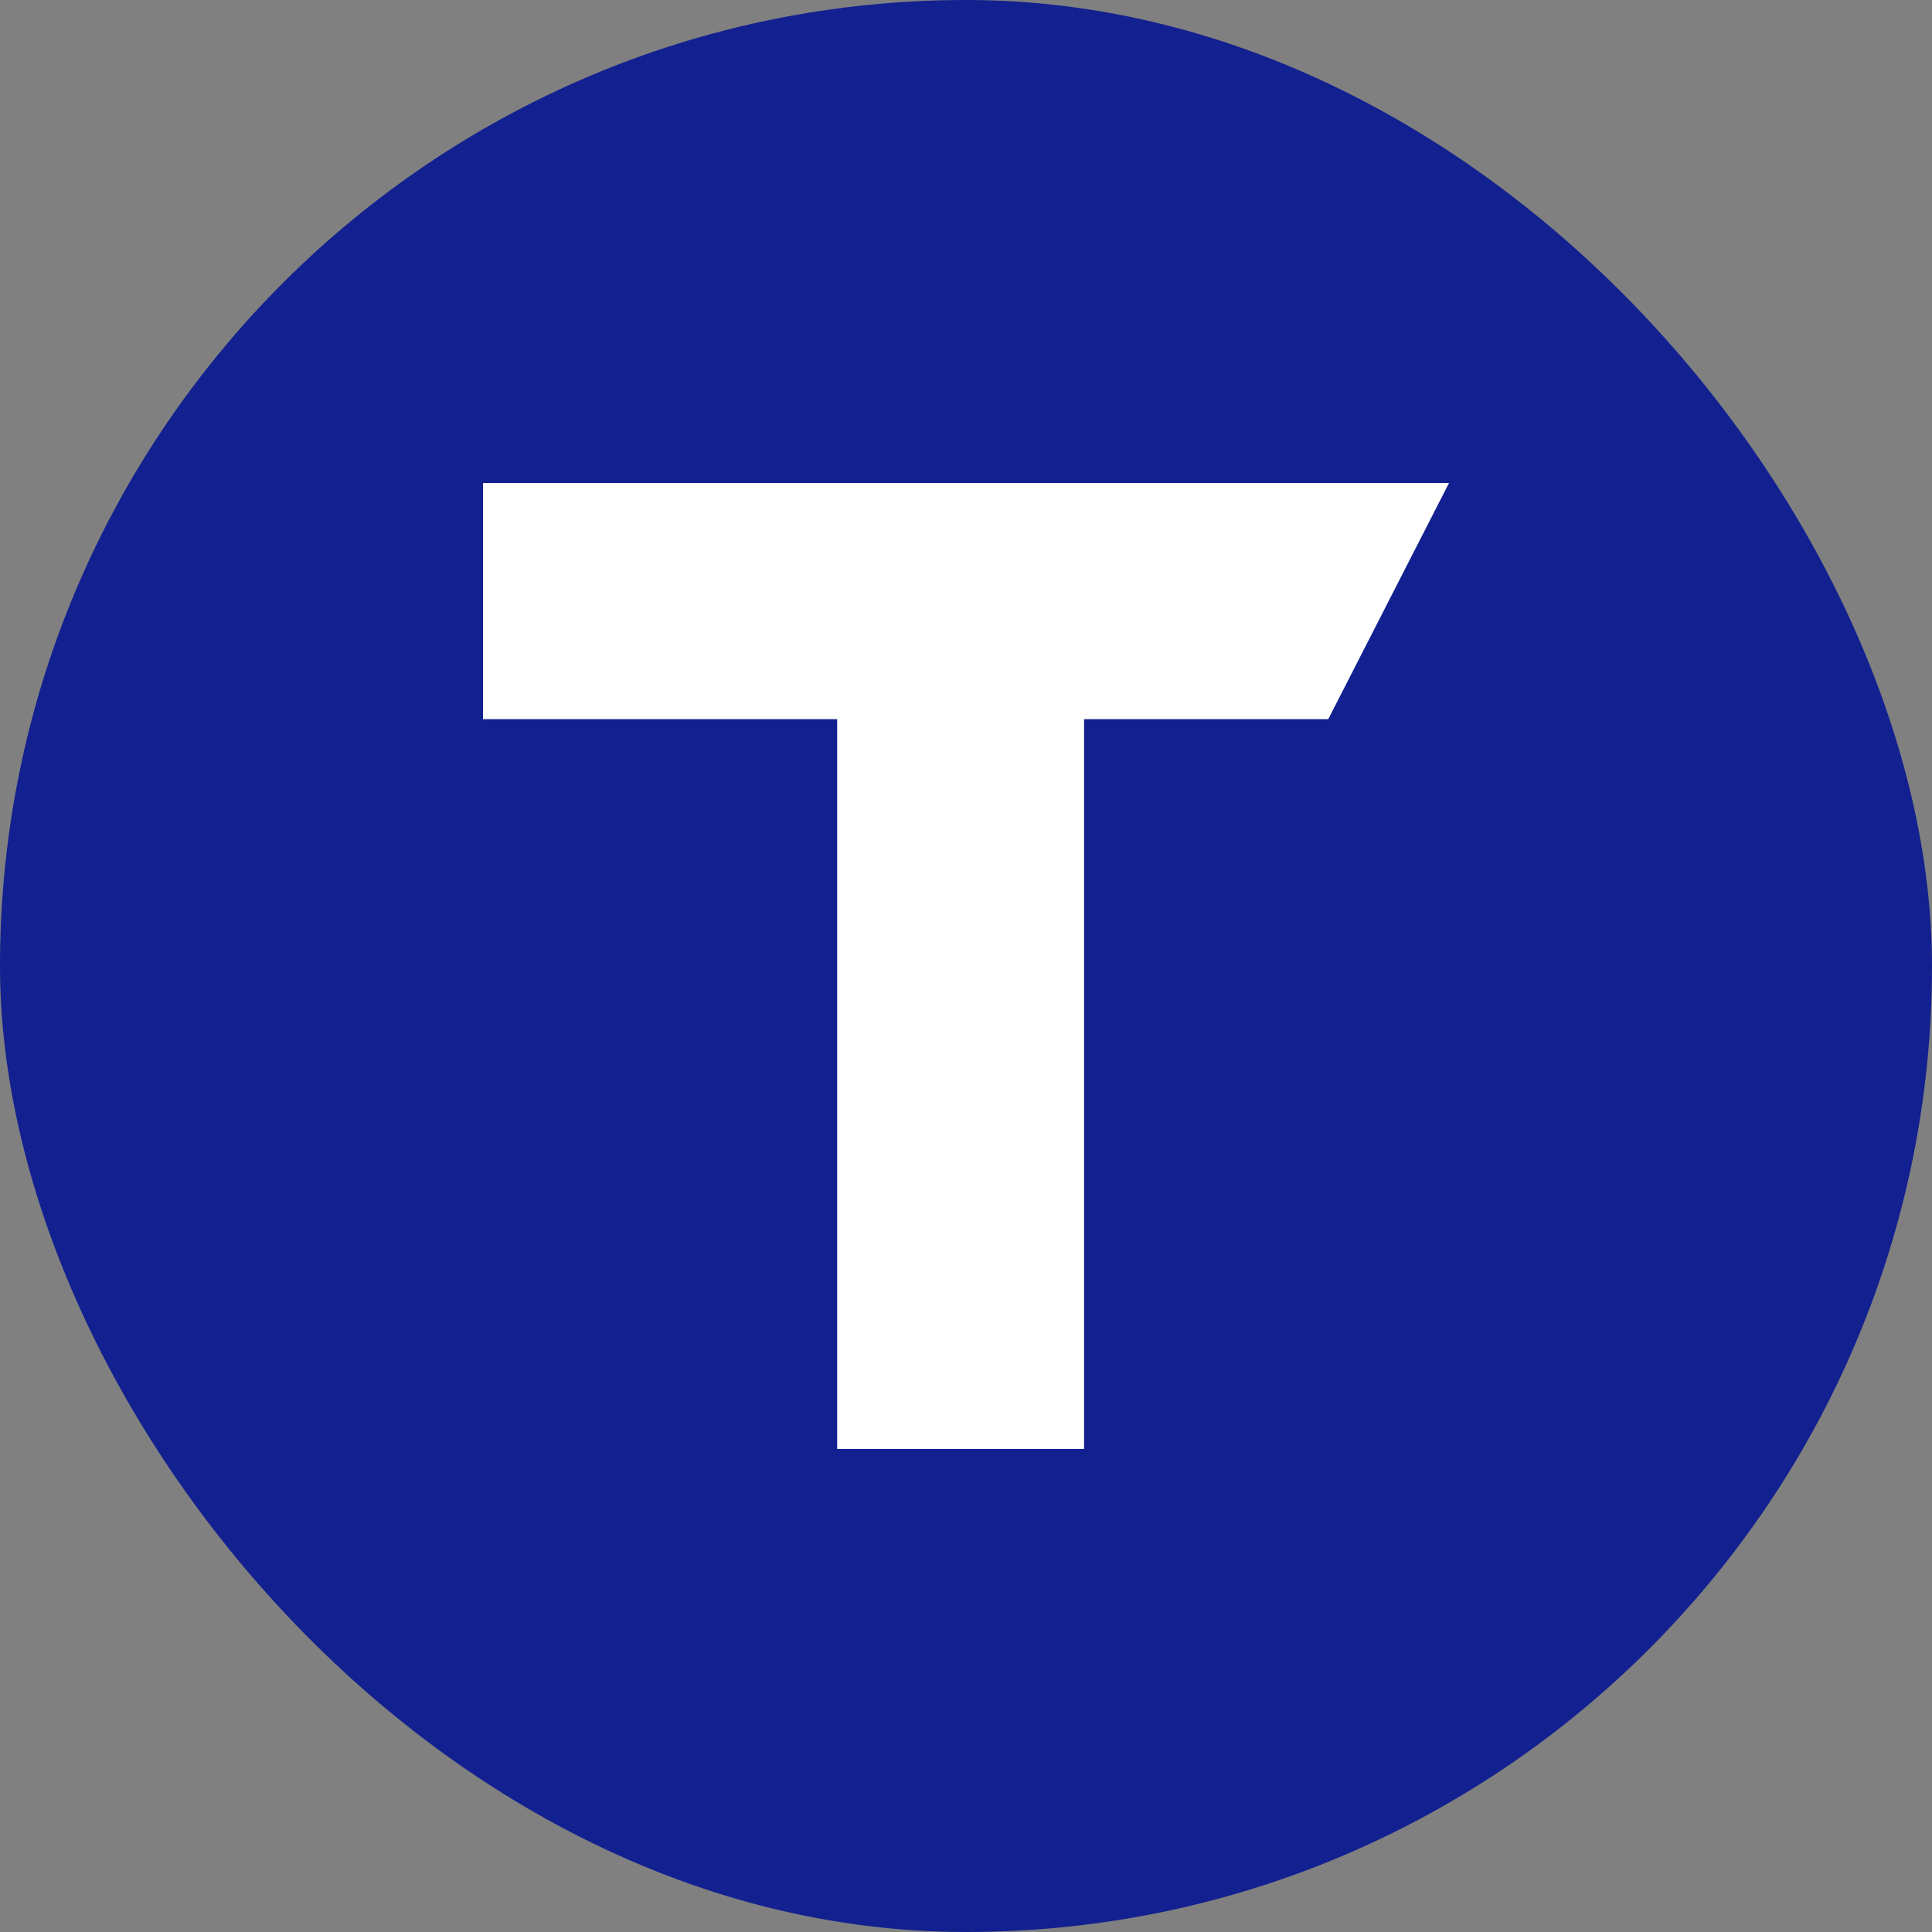 <svg width="32" height="32" viewBox="0 0 32 32" fill="none" xmlns="http://www.w3.org/2000/svg">
<rect x="0" y="0" width="32" height="32" fill="#808080" stroke="none"/>
<g clip-path="url(#clip0_902_967)">
<path d="M0 0H32V32H0V0Z" fill="#122090"/>
<path fill-rule="evenodd" clip-rule="evenodd" d="M8 8H24L22 11.912H17.956V24H13.866V11.912H8V8Z" fill="white"/>
</g>
<defs>
<clipPath id="clip0_902_967">
<rect width="32" height="32" rx="16" fill="white"/>
</clipPath>
</defs>
</svg>
